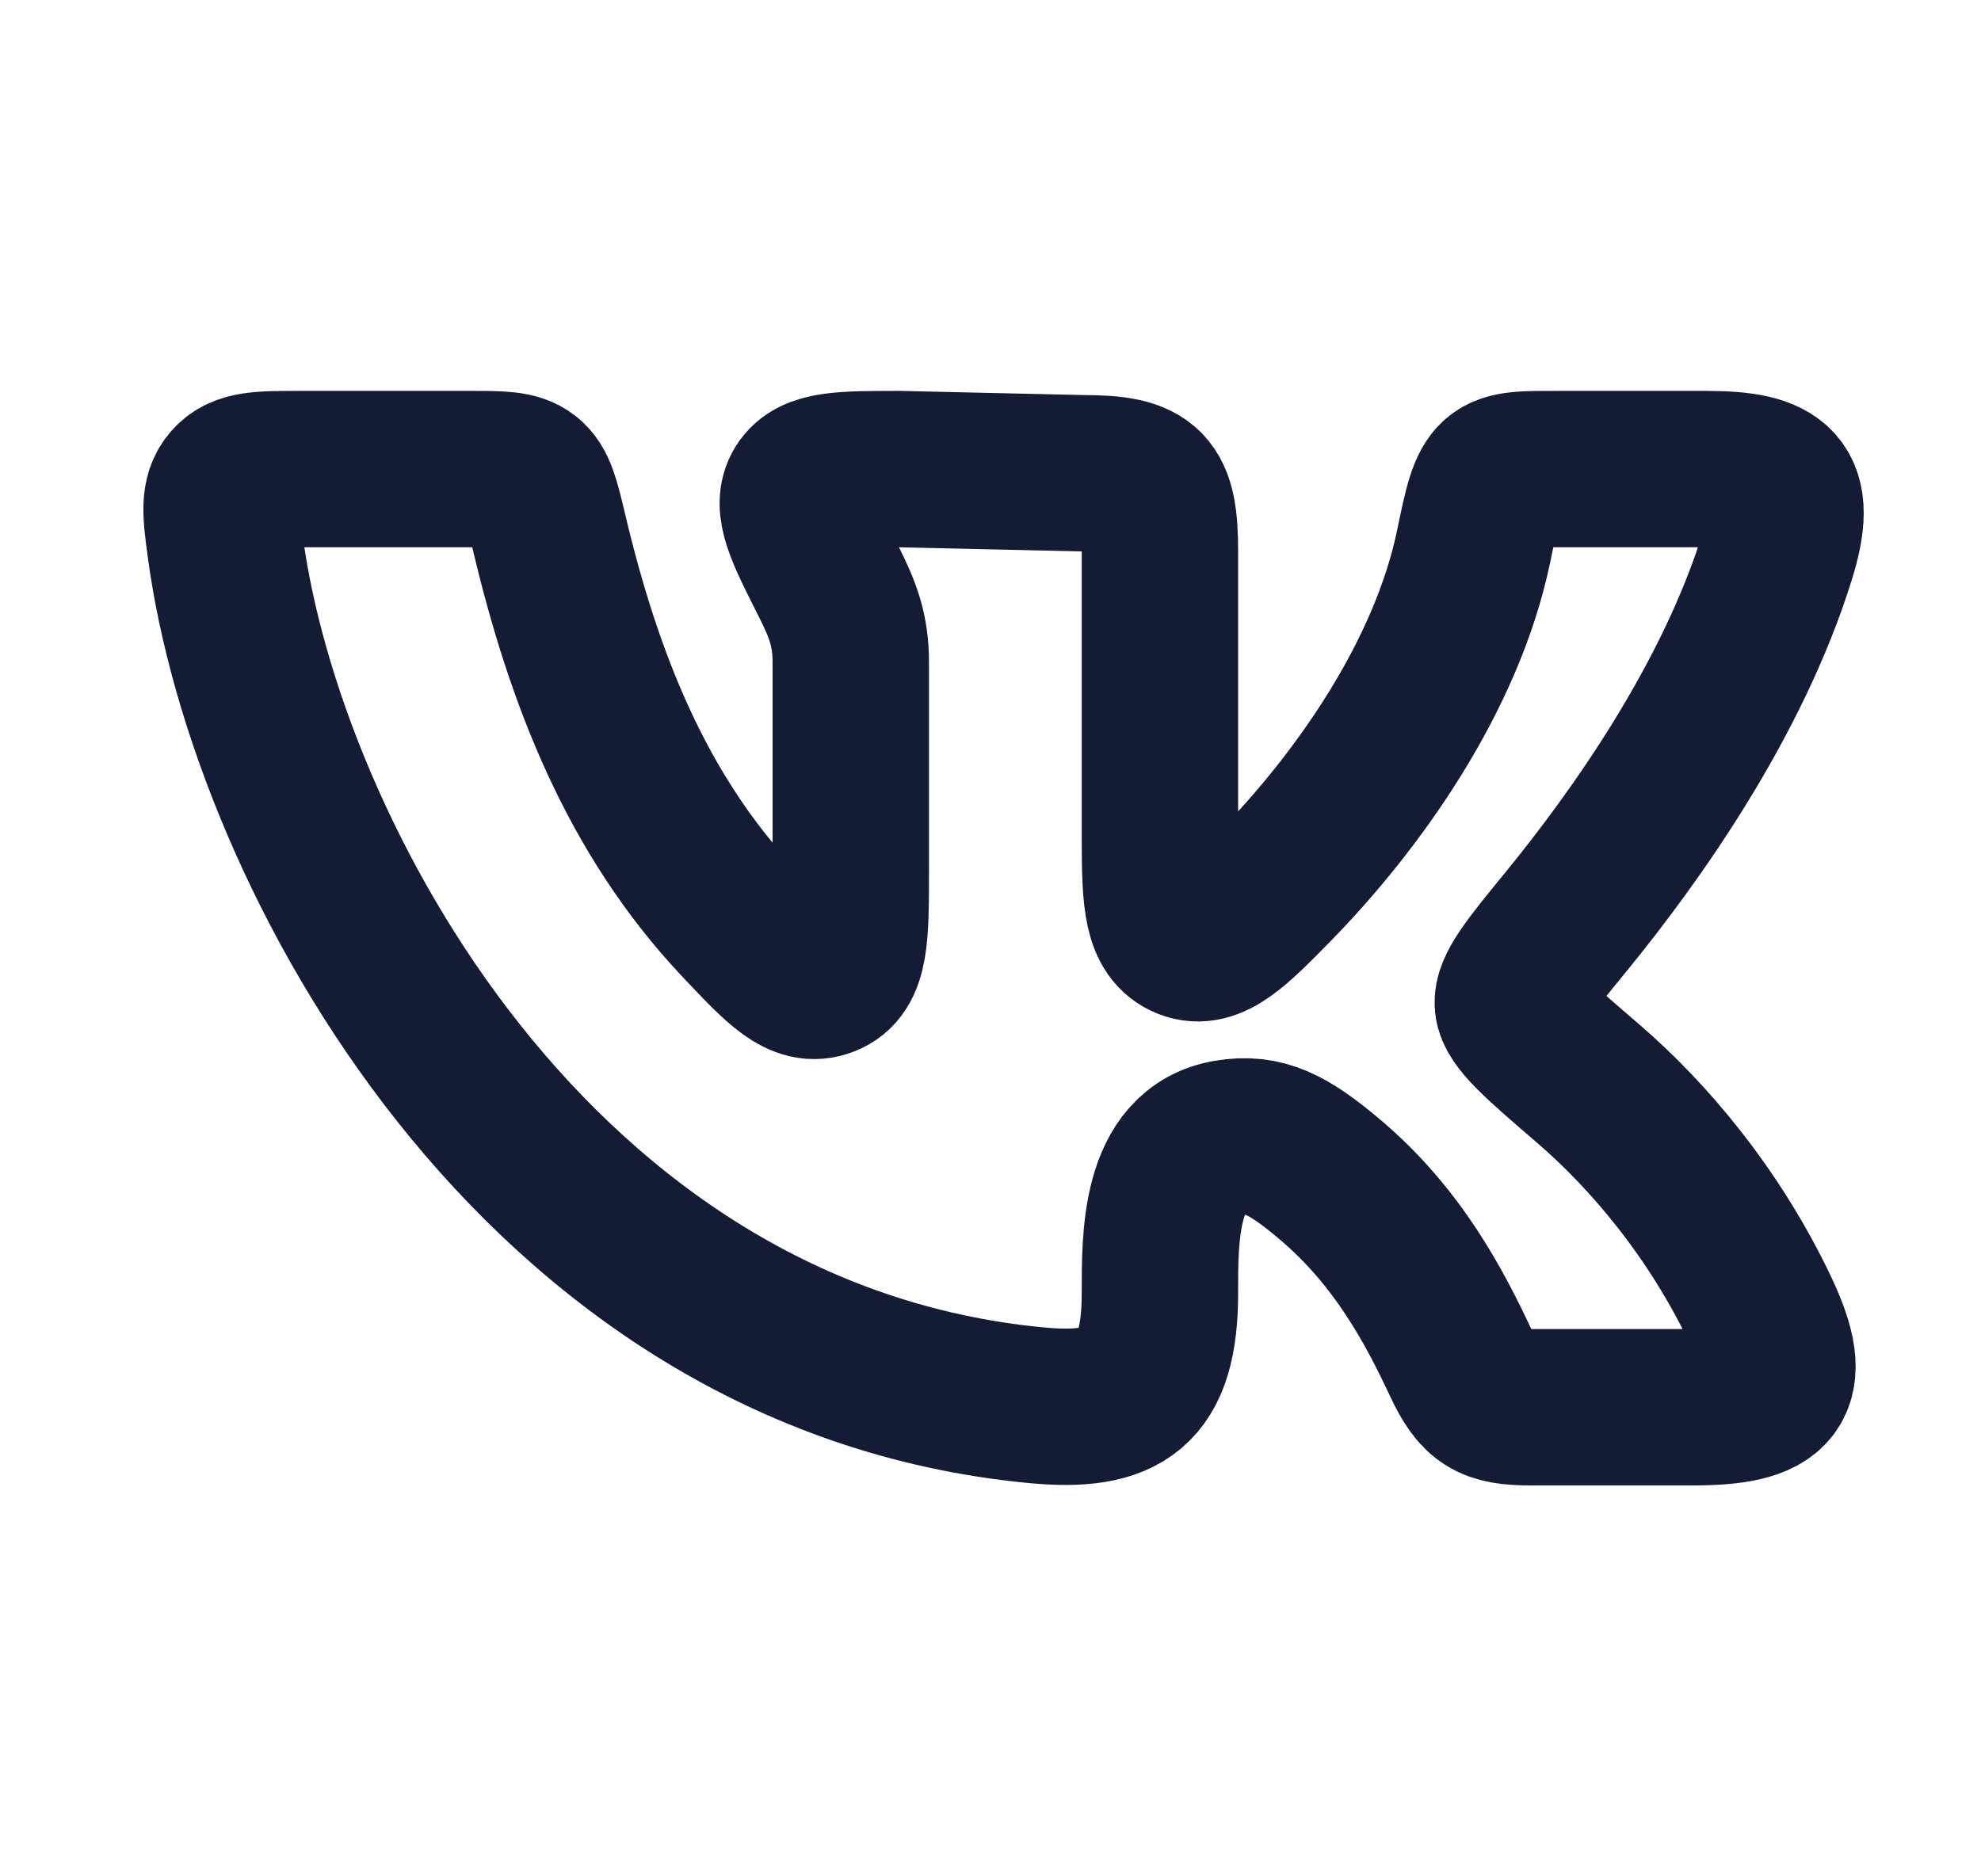<svg width="19" height="18" viewBox="0 0 19 18" fill="none" xmlns="http://www.w3.org/2000/svg">
<path d="M11.125 8.061V5.29C11.125 4.665 11.012 4.54 10.39 4.54L8.627 4.5C8.079 4.5 7.804 4.5 7.693 4.678C7.582 4.856 7.705 5.099 7.951 5.585C8.087 5.856 8.16 6.051 8.16 6.354V8.349C8.16 8.979 8.16 9.295 7.92 9.388C7.68 9.482 7.481 9.27 7.083 8.847C6.107 7.809 5.599 6.513 5.265 5.101C5.195 4.809 5.161 4.662 5.058 4.581C4.954 4.5 4.807 4.5 4.513 4.5H2.864C2.502 4.5 2.321 4.5 2.208 4.628C2.095 4.756 2.117 4.919 2.161 5.246C2.556 8.191 5.146 13.02 9.931 13.48C10.778 13.562 11.125 13.333 11.125 12.404C11.125 11.878 11.114 11.027 11.776 10.916C12.123 10.857 12.357 10.98 12.745 11.306C13.417 11.87 13.768 12.558 14.014 13.081C14.177 13.427 14.297 13.5 14.68 13.5H16.235C17.021 13.5 17.235 13.308 16.885 12.57C16.442 11.636 15.811 10.894 15.238 10.4C14.761 9.99 14.523 9.785 14.51 9.634C14.496 9.483 14.671 9.269 15.021 8.841C15.696 8.015 16.615 6.718 17.044 5.342C17.257 4.66 17.057 4.5 16.366 4.5H14.969C14.292 4.5 14.292 4.477 14.133 5.245C13.873 6.491 13.024 7.688 12.226 8.504C11.847 8.89 11.619 9.123 11.382 9.028C11.146 8.934 11.125 8.643 11.125 8.061Z" stroke="#141B34" stroke-width="1.5" stroke-linecap="round" stroke-linejoin="round"/>
</svg>
